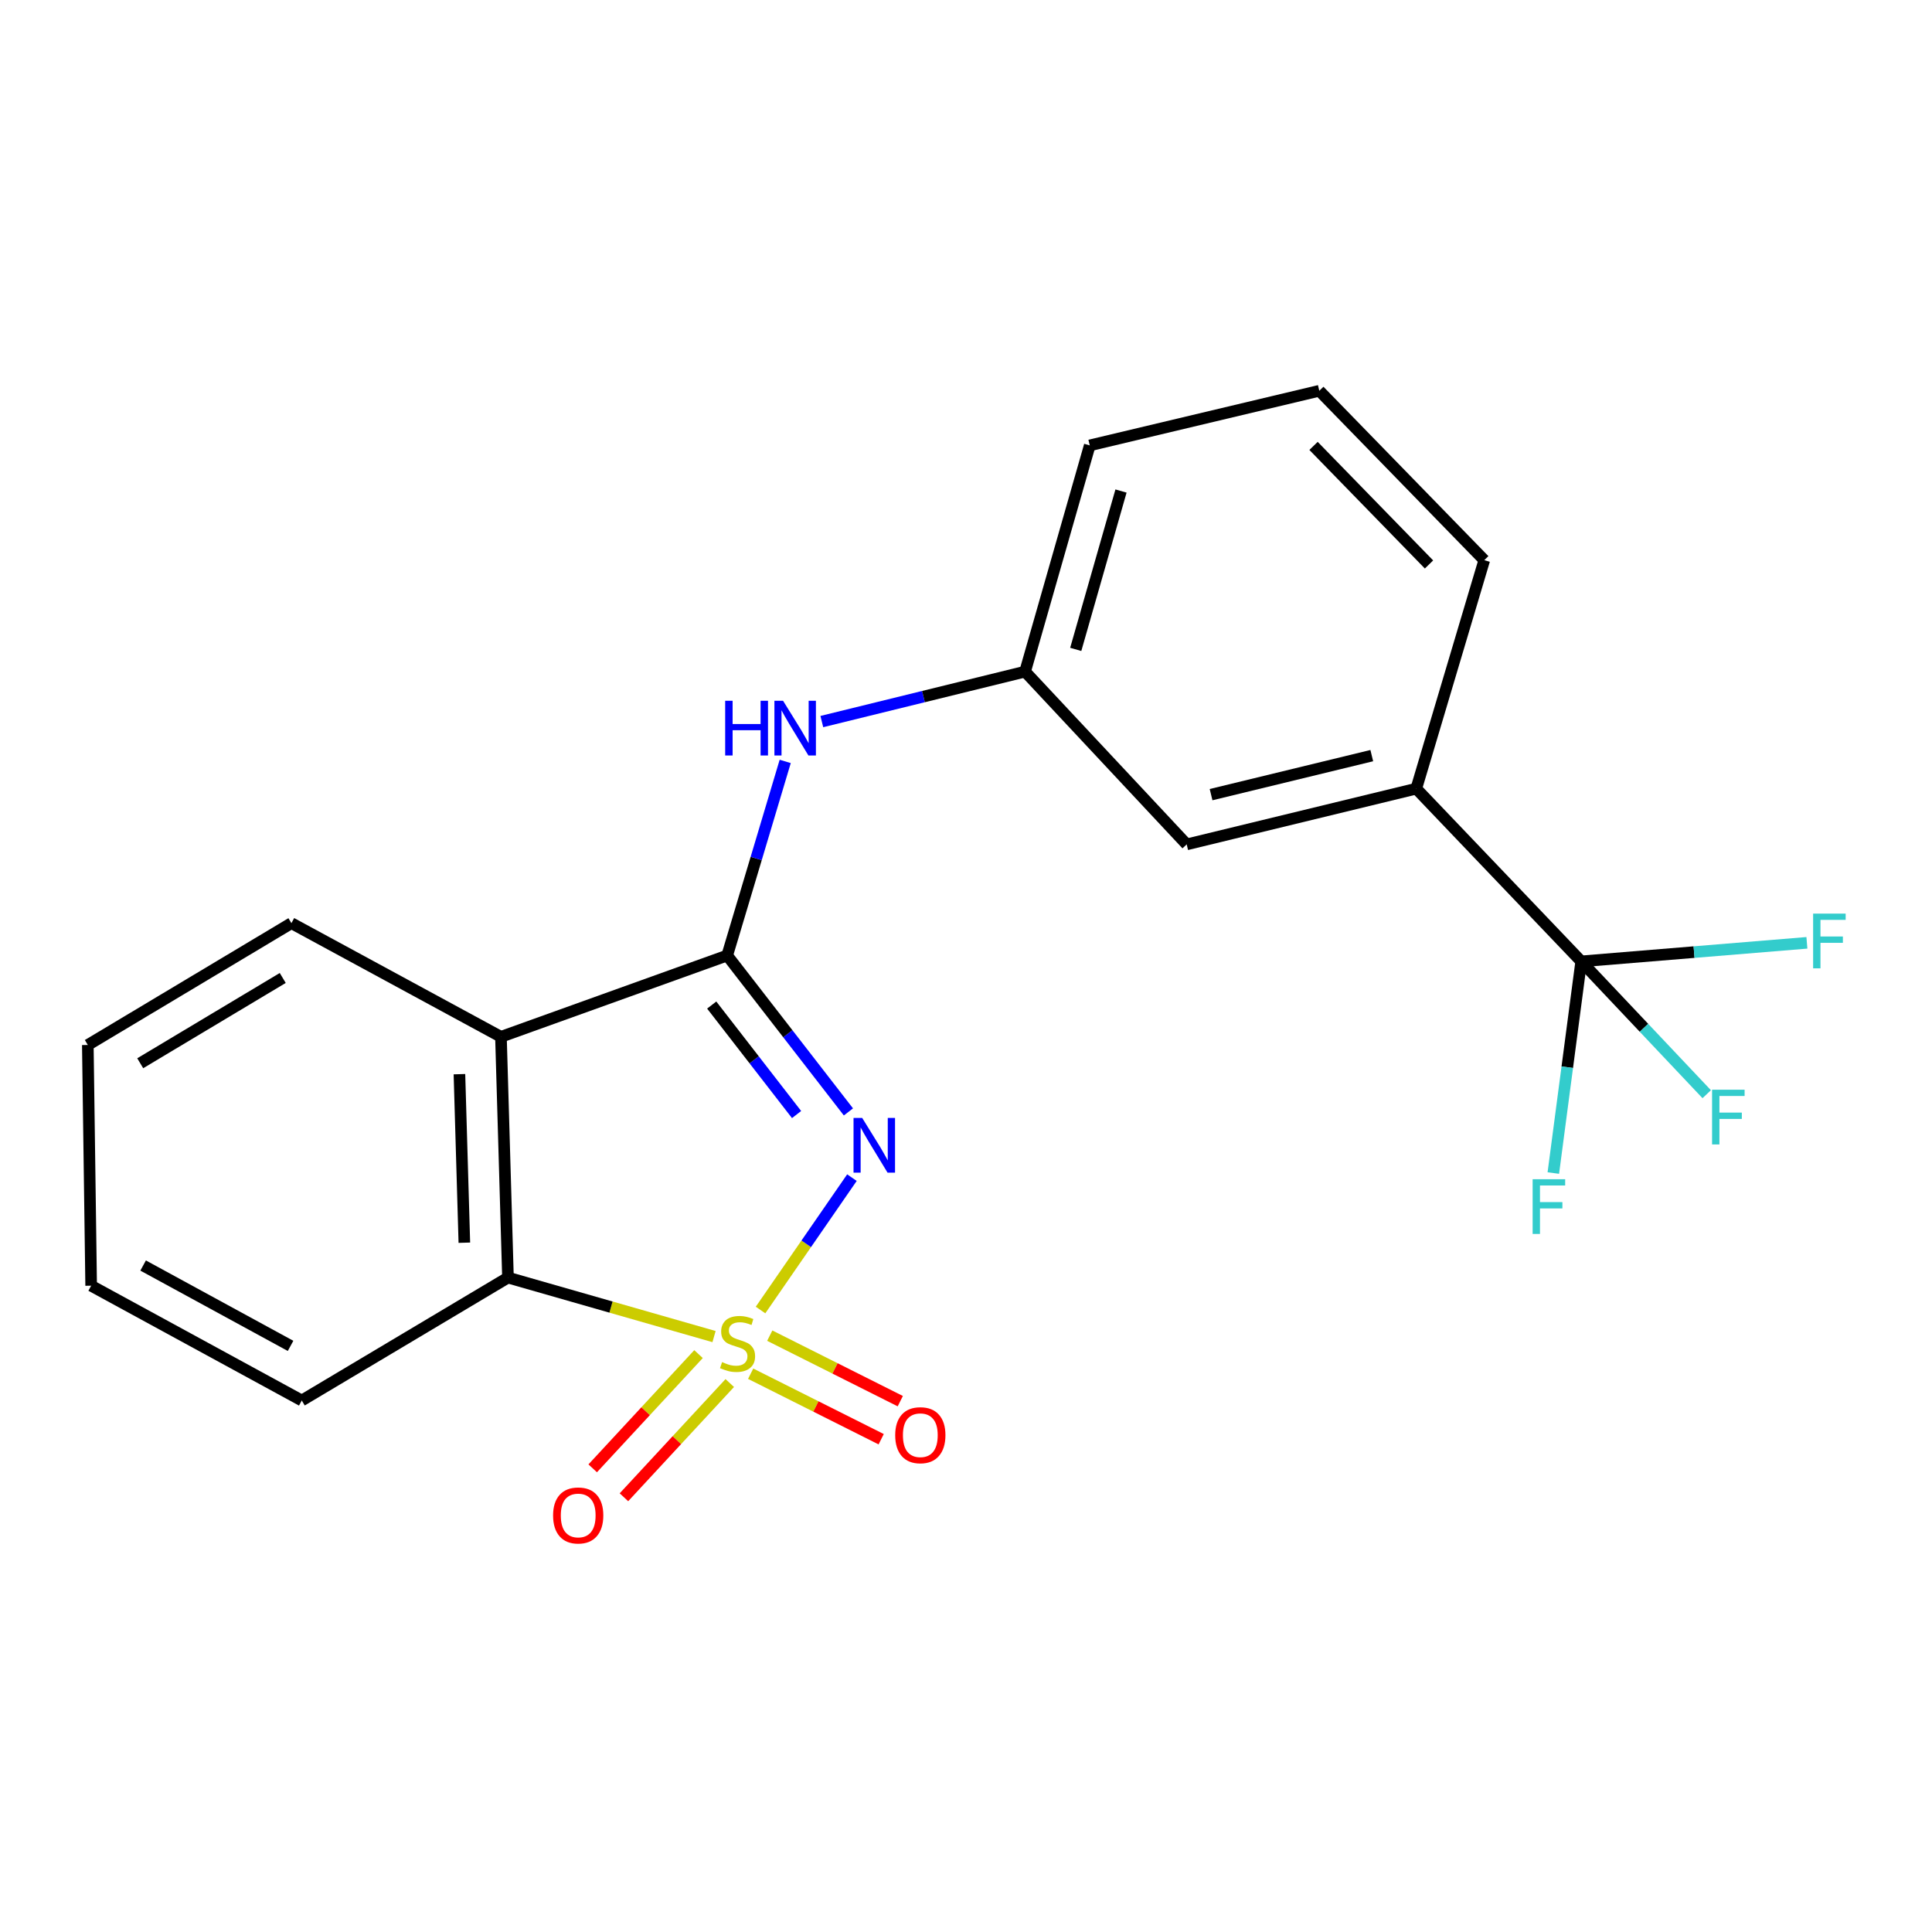 <?xml version='1.0' encoding='iso-8859-1'?>
<svg version='1.1' baseProfile='full'
              xmlns='http://www.w3.org/2000/svg'
                      xmlns:rdkit='http://www.rdkit.org/xml'
                      xmlns:xlink='http://www.w3.org/1999/xlink'
                  xml:space='preserve'
width='1000px' height='1000px' viewBox='0 0 1000 1000'>
<!-- END OF HEADER -->
<rect style='opacity:1.0;fill:#FFFFFF;stroke:none' width='1000' height='1000' x='0' y='0'> </rect>
<path class='bond-0' d='M 393.653,678.063 L 417.307,643.803' style='fill:none;fill-rule:evenodd;stroke:#CCCC00;stroke-width:6px;stroke-linecap:butt;stroke-linejoin:miter;stroke-opacity:1' />
<path class='bond-0' d='M 417.307,643.803 L 440.961,609.544' style='fill:none;fill-rule:evenodd;stroke:#0000FF;stroke-width:6px;stroke-linecap:butt;stroke-linejoin:miter;stroke-opacity:1' />
<path class='bond-3' d='M 369.584,691.812 L 316.256,676.544' style='fill:none;fill-rule:evenodd;stroke:#CCCC00;stroke-width:6px;stroke-linecap:butt;stroke-linejoin:miter;stroke-opacity:1' />
<path class='bond-3' d='M 316.256,676.544 L 262.927,661.276' style='fill:none;fill-rule:evenodd;stroke:#000000;stroke-width:6px;stroke-linecap:butt;stroke-linejoin:miter;stroke-opacity:1' />
<path class='bond-6' d='M 388.537,711.033 L 422.316,727.986' style='fill:none;fill-rule:evenodd;stroke:#CCCC00;stroke-width:6px;stroke-linecap:butt;stroke-linejoin:miter;stroke-opacity:1' />
<path class='bond-6' d='M 422.316,727.986 L 456.096,744.939' style='fill:none;fill-rule:evenodd;stroke:#FF0000;stroke-width:6px;stroke-linecap:butt;stroke-linejoin:miter;stroke-opacity:1' />
<path class='bond-6' d='M 398.425,691.331 L 432.204,708.284' style='fill:none;fill-rule:evenodd;stroke:#CCCC00;stroke-width:6px;stroke-linecap:butt;stroke-linejoin:miter;stroke-opacity:1' />
<path class='bond-6' d='M 432.204,708.284 L 465.984,725.237' style='fill:none;fill-rule:evenodd;stroke:#FF0000;stroke-width:6px;stroke-linecap:butt;stroke-linejoin:miter;stroke-opacity:1' />
<path class='bond-7' d='M 361.556,700.88 L 334.167,730.44' style='fill:none;fill-rule:evenodd;stroke:#CCCC00;stroke-width:6px;stroke-linecap:butt;stroke-linejoin:miter;stroke-opacity:1' />
<path class='bond-7' d='M 334.167,730.44 L 306.778,760.001' style='fill:none;fill-rule:evenodd;stroke:#FF0000;stroke-width:6px;stroke-linecap:butt;stroke-linejoin:miter;stroke-opacity:1' />
<path class='bond-7' d='M 377.725,715.862 L 350.337,745.422' style='fill:none;fill-rule:evenodd;stroke:#CCCC00;stroke-width:6px;stroke-linecap:butt;stroke-linejoin:miter;stroke-opacity:1' />
<path class='bond-7' d='M 350.337,745.422 L 322.948,774.983' style='fill:none;fill-rule:evenodd;stroke:#FF0000;stroke-width:6px;stroke-linecap:butt;stroke-linejoin:miter;stroke-opacity:1' />
<path class='bond-1' d='M 439.143,575.527 L 407.767,535.046' style='fill:none;fill-rule:evenodd;stroke:#0000FF;stroke-width:6px;stroke-linecap:butt;stroke-linejoin:miter;stroke-opacity:1' />
<path class='bond-1' d='M 407.767,535.046 L 376.39,494.565' style='fill:none;fill-rule:evenodd;stroke:#000000;stroke-width:6px;stroke-linecap:butt;stroke-linejoin:miter;stroke-opacity:1' />
<path class='bond-1' d='M 412.307,576.887 L 390.344,548.55' style='fill:none;fill-rule:evenodd;stroke:#0000FF;stroke-width:6px;stroke-linecap:butt;stroke-linejoin:miter;stroke-opacity:1' />
<path class='bond-1' d='M 390.344,548.55 L 368.381,520.214' style='fill:none;fill-rule:evenodd;stroke:#000000;stroke-width:6px;stroke-linecap:butt;stroke-linejoin:miter;stroke-opacity:1' />
<path class='bond-5' d='M 376.39,494.565 L 391.407,444.336' style='fill:none;fill-rule:evenodd;stroke:#000000;stroke-width:6px;stroke-linecap:butt;stroke-linejoin:miter;stroke-opacity:1' />
<path class='bond-5' d='M 391.407,444.336 L 406.423,394.107' style='fill:none;fill-rule:evenodd;stroke:#0000FF;stroke-width:6px;stroke-linecap:butt;stroke-linejoin:miter;stroke-opacity:1' />
<path class='bond-21' d='M 376.39,494.565 L 259.29,536.656' style='fill:none;fill-rule:evenodd;stroke:#000000;stroke-width:6px;stroke-linecap:butt;stroke-linejoin:miter;stroke-opacity:1' />
<path class='bond-2' d='M 259.29,536.656 L 262.927,661.276' style='fill:none;fill-rule:evenodd;stroke:#000000;stroke-width:6px;stroke-linecap:butt;stroke-linejoin:miter;stroke-opacity:1' />
<path class='bond-2' d='M 237.801,555.992 L 240.347,643.226' style='fill:none;fill-rule:evenodd;stroke:#000000;stroke-width:6px;stroke-linecap:butt;stroke-linejoin:miter;stroke-opacity:1' />
<path class='bond-14' d='M 259.29,536.656 L 150.835,477.824' style='fill:none;fill-rule:evenodd;stroke:#000000;stroke-width:6px;stroke-linecap:butt;stroke-linejoin:miter;stroke-opacity:1' />
<path class='bond-15' d='M 262.927,661.276 L 156.199,724.896' style='fill:none;fill-rule:evenodd;stroke:#000000;stroke-width:6px;stroke-linecap:butt;stroke-linejoin:miter;stroke-opacity:1' />
<path class='bond-4' d='M 818.438,497.614 L 733.056,408.203' style='fill:none;fill-rule:evenodd;stroke:#000000;stroke-width:6px;stroke-linecap:butt;stroke-linejoin:miter;stroke-opacity:1' />
<path class='bond-11' d='M 818.438,497.614 L 850.917,531.984' style='fill:none;fill-rule:evenodd;stroke:#000000;stroke-width:6px;stroke-linecap:butt;stroke-linejoin:miter;stroke-opacity:1' />
<path class='bond-11' d='M 850.917,531.984 L 883.395,566.353' style='fill:none;fill-rule:evenodd;stroke:#33CCCC;stroke-width:6px;stroke-linecap:butt;stroke-linejoin:miter;stroke-opacity:1' />
<path class='bond-12' d='M 818.438,497.614 L 811.218,552.389' style='fill:none;fill-rule:evenodd;stroke:#000000;stroke-width:6px;stroke-linecap:butt;stroke-linejoin:miter;stroke-opacity:1' />
<path class='bond-12' d='M 811.218,552.389 L 803.998,607.164' style='fill:none;fill-rule:evenodd;stroke:#33CCCC;stroke-width:6px;stroke-linecap:butt;stroke-linejoin:miter;stroke-opacity:1' />
<path class='bond-13' d='M 818.438,497.614 L 876.844,492.809' style='fill:none;fill-rule:evenodd;stroke:#000000;stroke-width:6px;stroke-linecap:butt;stroke-linejoin:miter;stroke-opacity:1' />
<path class='bond-13' d='M 876.844,492.809 L 935.249,488.004' style='fill:none;fill-rule:evenodd;stroke:#33CCCC;stroke-width:6px;stroke-linecap:butt;stroke-linejoin:miter;stroke-opacity:1' />
<path class='bond-9' d='M 425.378,373.485 L 477.982,360.558' style='fill:none;fill-rule:evenodd;stroke:#0000FF;stroke-width:6px;stroke-linecap:butt;stroke-linejoin:miter;stroke-opacity:1' />
<path class='bond-9' d='M 477.982,360.558 L 530.586,347.632' style='fill:none;fill-rule:evenodd;stroke:#000000;stroke-width:6px;stroke-linecap:butt;stroke-linejoin:miter;stroke-opacity:1' />
<path class='bond-8' d='M 733.056,408.203 L 614.229,437.056' style='fill:none;fill-rule:evenodd;stroke:#000000;stroke-width:6px;stroke-linecap:butt;stroke-linejoin:miter;stroke-opacity:1' />
<path class='bond-8' d='M 710.031,391.11 L 626.852,411.307' style='fill:none;fill-rule:evenodd;stroke:#000000;stroke-width:6px;stroke-linecap:butt;stroke-linejoin:miter;stroke-opacity:1' />
<path class='bond-23' d='M 733.056,408.203 L 768.252,289.939' style='fill:none;fill-rule:evenodd;stroke:#000000;stroke-width:6px;stroke-linecap:butt;stroke-linejoin:miter;stroke-opacity:1' />
<path class='bond-10' d='M 530.586,347.632 L 614.229,437.056' style='fill:none;fill-rule:evenodd;stroke:#000000;stroke-width:6px;stroke-linecap:butt;stroke-linejoin:miter;stroke-opacity:1' />
<path class='bond-18' d='M 530.586,347.632 L 564.055,230.531' style='fill:none;fill-rule:evenodd;stroke:#000000;stroke-width:6px;stroke-linecap:butt;stroke-linejoin:miter;stroke-opacity:1' />
<path class='bond-18' d='M 556.801,336.125 L 580.23,254.154' style='fill:none;fill-rule:evenodd;stroke:#000000;stroke-width:6px;stroke-linecap:butt;stroke-linejoin:miter;stroke-opacity:1' />
<path class='bond-22' d='M 150.835,477.824 L 45.455,540.881' style='fill:none;fill-rule:evenodd;stroke:#000000;stroke-width:6px;stroke-linecap:butt;stroke-linejoin:miter;stroke-opacity:1' />
<path class='bond-22' d='M 146.347,506.198 L 72.58,550.338' style='fill:none;fill-rule:evenodd;stroke:#000000;stroke-width:6px;stroke-linecap:butt;stroke-linejoin:miter;stroke-opacity:1' />
<path class='bond-20' d='M 156.199,724.896 L 47.181,665.477' style='fill:none;fill-rule:evenodd;stroke:#000000;stroke-width:6px;stroke-linecap:butt;stroke-linejoin:miter;stroke-opacity:1' />
<path class='bond-20' d='M 150.396,696.628 L 74.084,655.034' style='fill:none;fill-rule:evenodd;stroke:#000000;stroke-width:6px;stroke-linecap:butt;stroke-linejoin:miter;stroke-opacity:1' />
<path class='bond-16' d='M 768.252,289.939 L 682.87,202.267' style='fill:none;fill-rule:evenodd;stroke:#000000;stroke-width:6px;stroke-linecap:butt;stroke-linejoin:miter;stroke-opacity:1' />
<path class='bond-16' d='M 739.653,292.168 L 679.885,230.797' style='fill:none;fill-rule:evenodd;stroke:#000000;stroke-width:6px;stroke-linecap:butt;stroke-linejoin:miter;stroke-opacity:1' />
<path class='bond-17' d='M 682.87,202.267 L 564.055,230.531' style='fill:none;fill-rule:evenodd;stroke:#000000;stroke-width:6px;stroke-linecap:butt;stroke-linejoin:miter;stroke-opacity:1' />
<path class='bond-19' d='M 45.455,540.881 L 47.181,665.477' style='fill:none;fill-rule:evenodd;stroke:#000000;stroke-width:6px;stroke-linecap:butt;stroke-linejoin:miter;stroke-opacity:1' />
<path  class='atom-0' d='M 373.754 705.017
Q 374.074 705.137, 375.394 705.697
Q 376.714 706.257, 378.154 706.617
Q 379.634 706.937, 381.074 706.937
Q 383.754 706.937, 385.314 705.657
Q 386.874 704.337, 386.874 702.057
Q 386.874 700.497, 386.074 699.537
Q 385.314 698.577, 384.114 698.057
Q 382.914 697.537, 380.914 696.937
Q 378.394 696.177, 376.874 695.457
Q 375.394 694.737, 374.314 693.217
Q 373.274 691.697, 373.274 689.137
Q 373.274 685.577, 375.674 683.377
Q 378.114 681.177, 382.914 681.177
Q 386.194 681.177, 389.914 682.737
L 388.994 685.817
Q 385.594 684.417, 383.034 684.417
Q 380.274 684.417, 378.754 685.577
Q 377.234 686.697, 377.274 688.657
Q 377.274 690.177, 378.034 691.097
Q 378.834 692.017, 379.954 692.537
Q 381.114 693.057, 383.034 693.657
Q 385.594 694.457, 387.114 695.257
Q 388.634 696.057, 389.714 697.697
Q 390.834 699.297, 390.834 702.057
Q 390.834 705.977, 388.194 708.097
Q 385.594 710.177, 381.234 710.177
Q 378.714 710.177, 376.794 709.617
Q 374.914 709.097, 372.674 708.177
L 373.754 705.017
' fill='#CCCC00'/>
<path  class='atom-1' d='M 446.267 578.634
L 455.547 593.634
Q 456.467 595.114, 457.947 597.794
Q 459.427 600.474, 459.507 600.634
L 459.507 578.634
L 463.267 578.634
L 463.267 606.954
L 459.387 606.954
L 449.427 590.554
Q 448.267 588.634, 447.027 586.434
Q 445.827 584.234, 445.467 583.554
L 445.467 606.954
L 441.787 606.954
L 441.787 578.634
L 446.267 578.634
' fill='#0000FF'/>
<path  class='atom-6' d='M 375.355 362.717
L 379.195 362.717
L 379.195 374.757
L 393.675 374.757
L 393.675 362.717
L 397.515 362.717
L 397.515 391.037
L 393.675 391.037
L 393.675 377.957
L 379.195 377.957
L 379.195 391.037
L 375.355 391.037
L 375.355 362.717
' fill='#0000FF'/>
<path  class='atom-6' d='M 405.315 362.717
L 414.595 377.717
Q 415.515 379.197, 416.995 381.877
Q 418.475 384.557, 418.555 384.717
L 418.555 362.717
L 422.315 362.717
L 422.315 391.037
L 418.435 391.037
L 408.475 374.637
Q 407.315 372.717, 406.075 370.517
Q 404.875 368.317, 404.515 367.637
L 404.515 391.037
L 400.835 391.037
L 400.835 362.717
L 405.315 362.717
' fill='#0000FF'/>
<path  class='atom-7' d='M 463.358 742.856
Q 463.358 736.056, 466.718 732.256
Q 470.078 728.456, 476.358 728.456
Q 482.638 728.456, 485.998 732.256
Q 489.358 736.056, 489.358 742.856
Q 489.358 749.736, 485.958 753.656
Q 482.558 757.536, 476.358 757.536
Q 470.118 757.536, 466.718 753.656
Q 463.358 749.776, 463.358 742.856
M 476.358 754.336
Q 480.678 754.336, 482.998 751.456
Q 485.358 748.536, 485.358 742.856
Q 485.358 737.296, 482.998 734.496
Q 480.678 731.656, 476.358 731.656
Q 472.038 731.656, 469.678 734.456
Q 467.358 737.256, 467.358 742.856
Q 467.358 748.576, 469.678 751.456
Q 472.038 754.336, 476.358 754.336
' fill='#FF0000'/>
<path  class='atom-8' d='M 286.275 784.396
Q 286.275 777.596, 289.635 773.796
Q 292.995 769.996, 299.275 769.996
Q 305.555 769.996, 308.915 773.796
Q 312.275 777.596, 312.275 784.396
Q 312.275 791.276, 308.875 795.196
Q 305.475 799.076, 299.275 799.076
Q 293.035 799.076, 289.635 795.196
Q 286.275 791.316, 286.275 784.396
M 299.275 795.876
Q 303.595 795.876, 305.915 792.996
Q 308.275 790.076, 308.275 784.396
Q 308.275 778.836, 305.915 776.036
Q 303.595 773.196, 299.275 773.196
Q 294.955 773.196, 292.595 775.996
Q 290.275 778.796, 290.275 784.396
Q 290.275 790.116, 292.595 792.996
Q 294.955 795.876, 299.275 795.876
' fill='#FF0000'/>
<path  class='atom-12' d='M 886.167 564.036
L 903.007 564.036
L 903.007 567.276
L 889.967 567.276
L 889.967 575.876
L 901.567 575.876
L 901.567 579.156
L 889.967 579.156
L 889.967 592.356
L 886.167 592.356
L 886.167 564.036
' fill='#33CCCC'/>
<path  class='atom-13' d='M 793.29 610.364
L 810.13 610.364
L 810.13 613.604
L 797.09 613.604
L 797.09 622.204
L 808.69 622.204
L 808.69 625.484
L 797.09 625.484
L 797.09 638.684
L 793.29 638.684
L 793.29 610.364
' fill='#33CCCC'/>
<path  class='atom-14' d='M 938.471 472.886
L 955.311 472.886
L 955.311 476.126
L 942.271 476.126
L 942.271 484.726
L 953.871 484.726
L 953.871 488.006
L 942.271 488.006
L 942.271 501.206
L 938.471 501.206
L 938.471 472.886
' fill='#33CCCC'/>
</svg>
